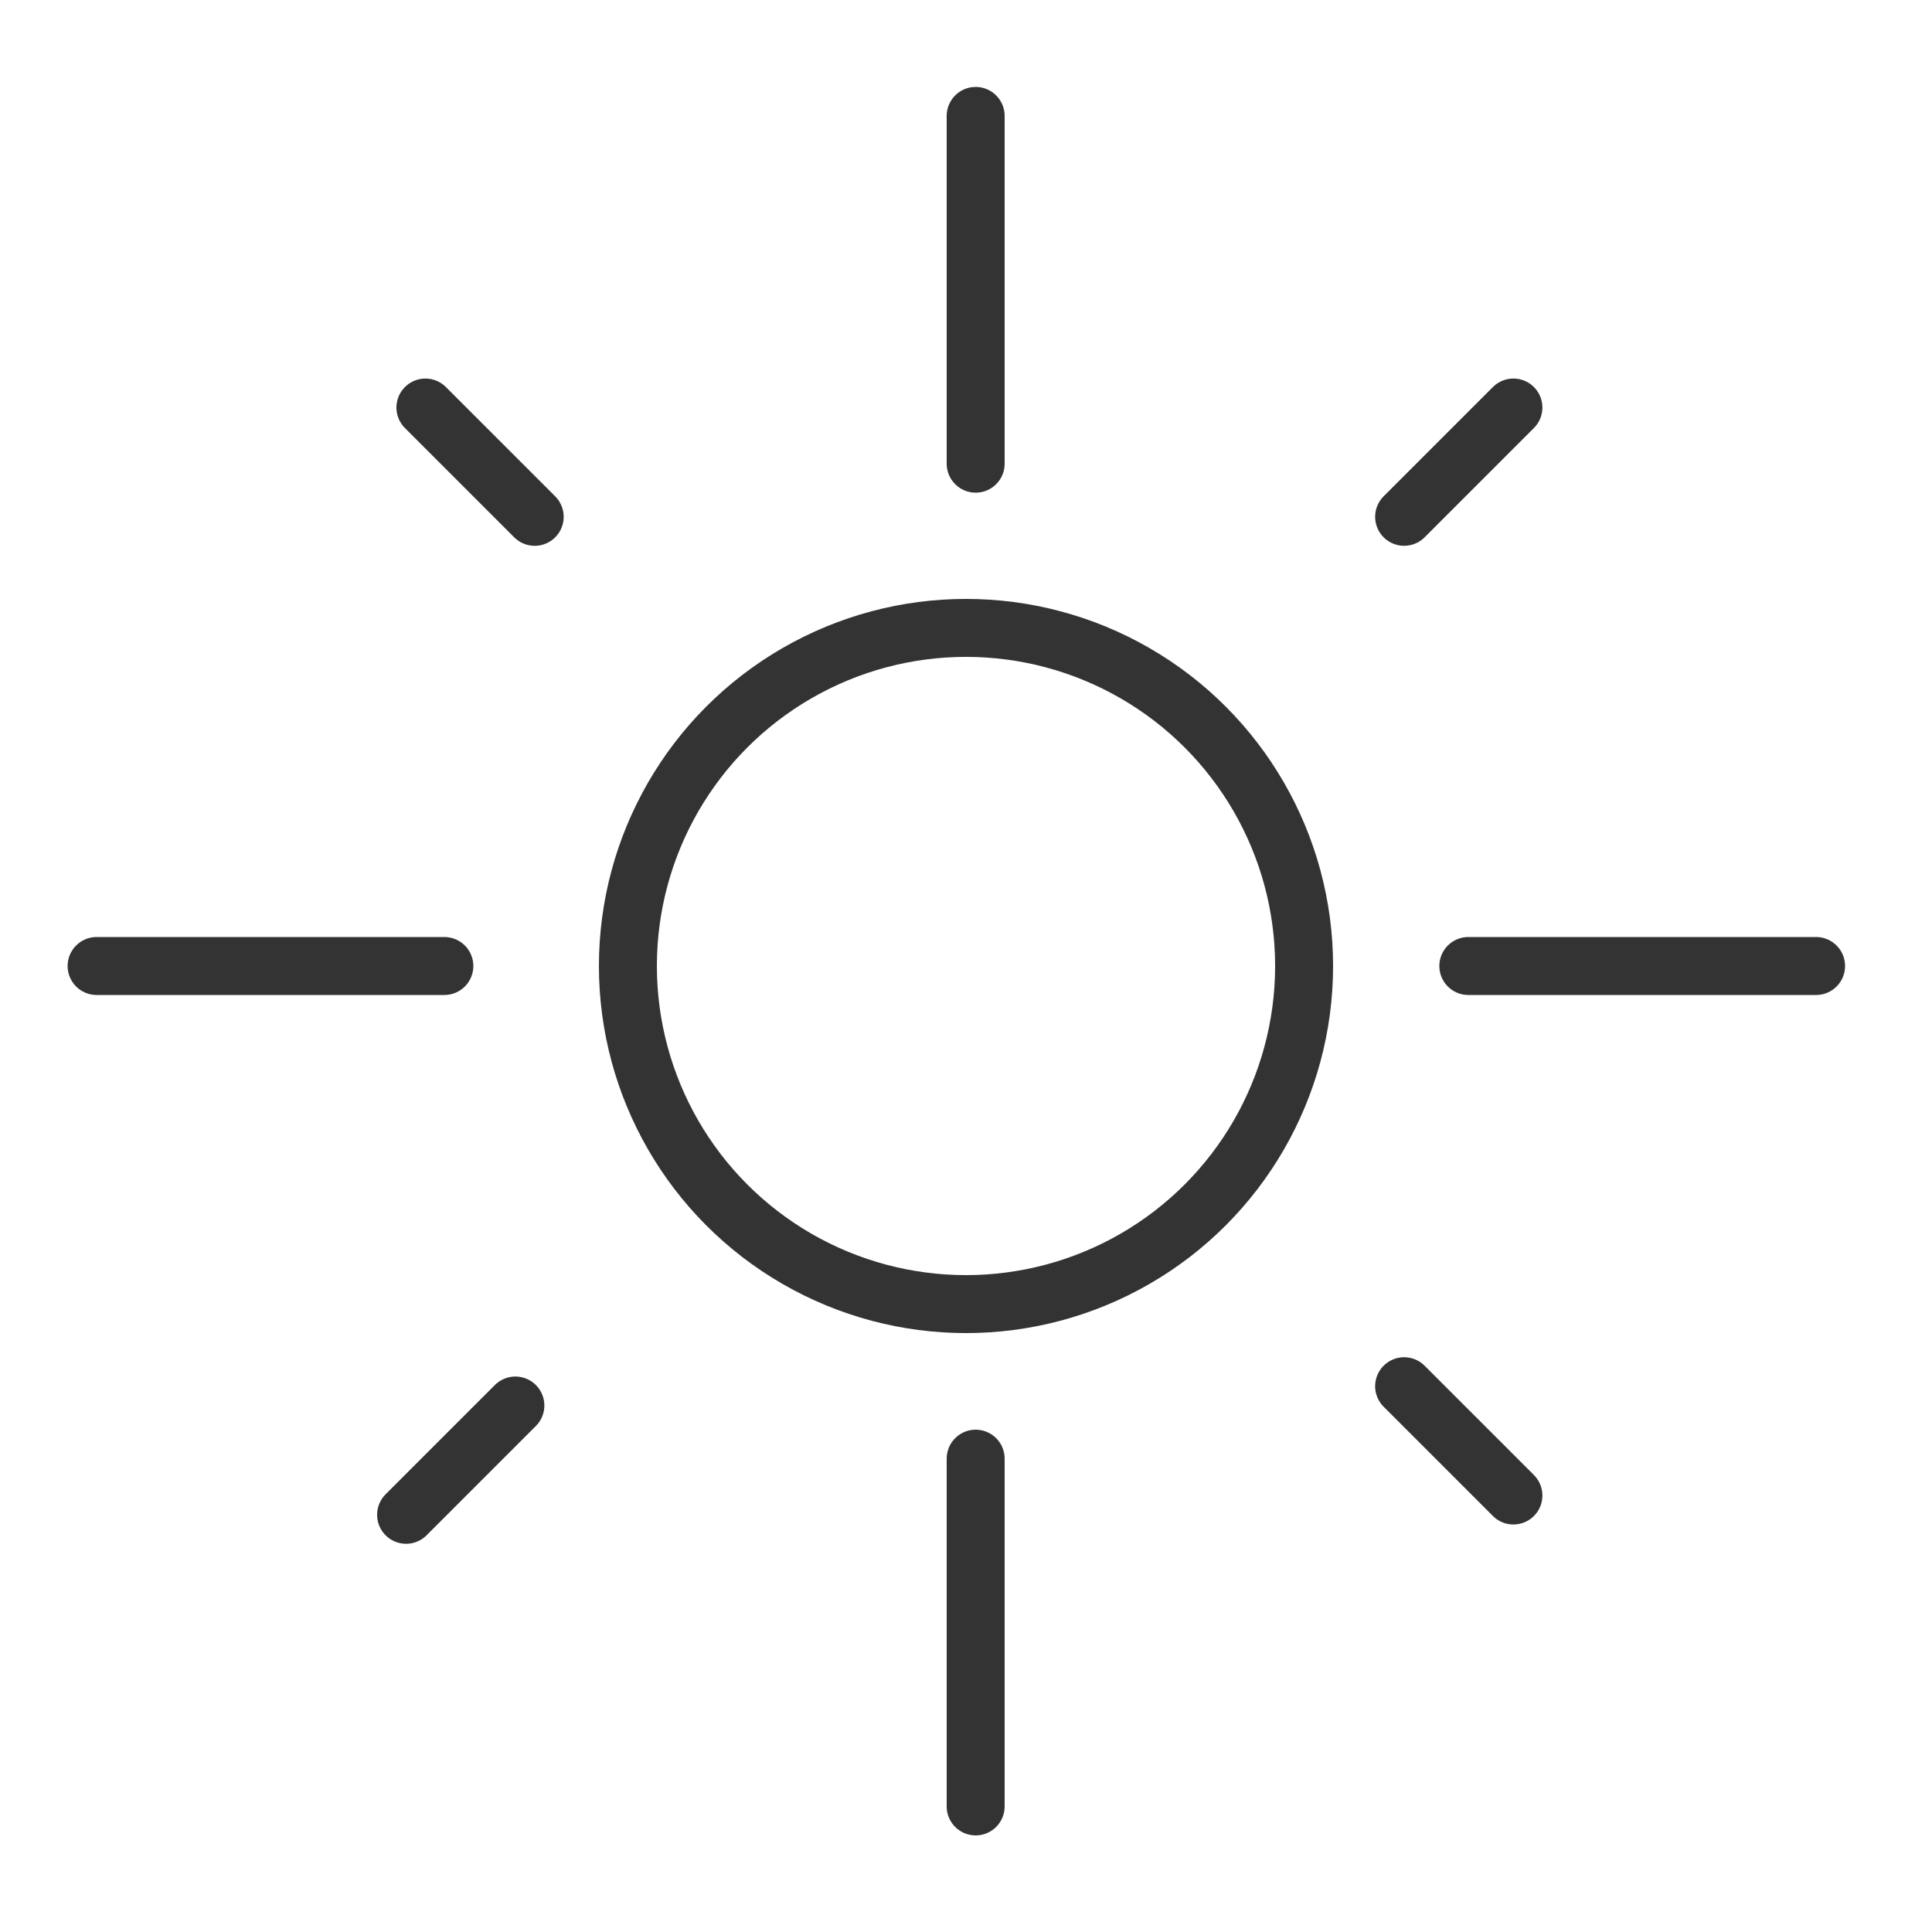 <?xml version="1.0" encoding="UTF-8"?>
<svg width="100px" height="100px" viewBox="0 0 100 100" version="1.1" xmlns="http://www.w3.org/2000/svg" xmlns:xlink="http://www.w3.org/1999/xlink">
    <!-- Generator: Sketch 63.1 (92452) - https://sketch.com -->
    <title>Artboard</title>
    <desc>Created with Sketch.</desc>
    <g id="Artboard" stroke="none" stroke-width="1" fill="none" fill-rule="evenodd">
        <circle id="Oval" stroke="#333333" stroke-width="3" cx="50" cy="50" r="17.5"></circle>
        <line x1="50.5" y1="75.5" x2="50.5" y2="93.5" id="Line-5" stroke="#333333" stroke-width="3" stroke-linecap="round"></line>
        <line x1="50.5" y1="6" x2="50.5" y2="24" id="Line-5-Copy" stroke="#333333" stroke-width="3" stroke-linecap="round"></line>
        <line x1="5" y1="50" x2="23" y2="50" id="Line-5-Copy-2" stroke="#333333" stroke-width="3" stroke-linecap="round"></line>
        <line x1="76" y1="50" x2="94" y2="50" id="Line-5-Copy-3" stroke="#333333" stroke-width="3" stroke-linecap="round"></line>
        <line x1="72.677" y1="71.75" x2="78.334" y2="77.407" id="Line-5" stroke="#333333" stroke-width="3" stroke-linecap="round"></line>
        <line x1="22.02" y1="21.093" x2="27.677" y2="26.75" id="Line-5-Copy" stroke="#333333" stroke-width="3" stroke-linecap="round" transform="translate(24.848, 23.922) scale(-1, -1) translate(-24.848, -23.922) "></line>
        <line x1="21.02" y1="78.407" x2="26.677" y2="72.75" id="Line-5-Copy-2" stroke="#333333" stroke-width="3" stroke-linecap="round" transform="translate(23.848, 75.578) scale(-1, -1) translate(-23.848, -75.578) "></line>
        <line x1="72.677" y1="26.75" x2="78.334" y2="21.093" id="Line-5-Copy-3" stroke="#333333" stroke-width="3" stroke-linecap="round"></line>
    </g>
</svg>